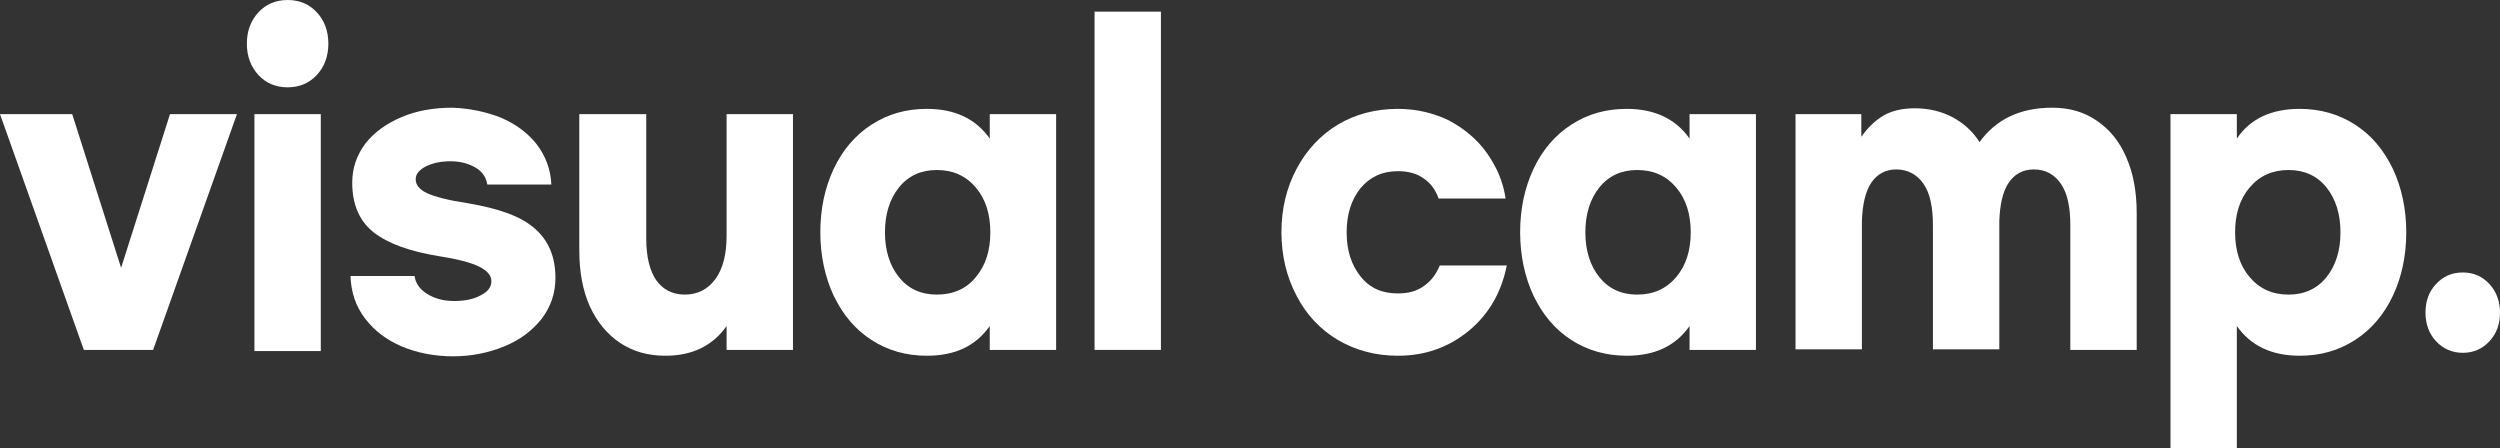 <?xml version="1.0" encoding="utf-8"?>
<!-- Generator: Adobe Illustrator 26.5.3, SVG Export Plug-In . SVG Version: 6.00 Build 0)  -->
<svg version="1.1" id="Layer_1" xmlns="http://www.w3.org/2000/svg" xmlns:xlink="http://www.w3.org/1999/xlink" x="0px" y="0px"
	 viewBox="0 0 429.4 77" style="enable-background:new 0 0 429.4 77;" xml:space="preserve">
<rect x="0" y="0" width="429.4" height="77" fill="#333333" stroke="none"/>
<style type="text/css">
	.st0{fill:#FFFFFF;}
</style>
<g>
	<path class="st0" d="M40.7,19.6L26.3,60.1H14.4L0,19.6h12.4L20.8,46l8.4-26.4H40.7z"/>
	<path class="st0" d="M54.4,2.1c1.3,1.4,2,3.2,2,5.4c0,2.2-0.7,4-2,5.4c-1.3,1.4-3,2.1-5,2.1c-2,0-3.7-0.7-5-2.1
		c-1.3-1.4-2-3.2-2-5.4c0-2.2,0.7-4,2-5.4c1.3-1.4,3-2.1,5-2.1C51.4,0,53.1,0.7,54.4,2.1z M55.1,60.3H43.7V19.6h11.4V60.3z"/>
	<path class="st0" d="M86,20.2c2.6,1.1,4.6,2.6,6.2,4.6c1.5,2,2.4,4.3,2.5,6.9h-11c-0.2-1.2-0.8-2.2-2-2.9c-1.2-0.7-2.6-1.1-4.3-1.1
		c-1.7,0-3.1,0.3-4.3,0.9c-1.1,0.6-1.7,1.3-1.7,2.2c0,1,0.7,1.8,2,2.4c1.3,0.6,3.6,1.2,6.9,1.7c5.4,0.9,9.3,2.3,11.6,4.4
		c2.3,2,3.5,4.8,3.5,8.4c0,2.7-0.8,5-2.4,7.1c-1.6,2-3.7,3.6-6.4,4.7s-5.6,1.7-8.8,1.7c-3.2,0-6.2-0.6-8.8-1.7
		c-2.6-1.1-4.7-2.7-6.3-4.8c-1.6-2.1-2.4-4.5-2.5-7.3h11c0.2,1.3,0.9,2.3,2.2,3.1c1.3,0.8,2.8,1.2,4.6,1.2c1.8,0,3.4-0.3,4.6-1
		c1.2-0.6,1.8-1.4,1.8-2.4c0-1-0.7-1.8-2.1-2.5c-1.4-0.7-3.7-1.3-6.9-1.8c-4.9-0.8-8.6-2.1-11.1-4c-2.5-1.9-3.8-4.8-3.8-8.6
		c0-2.6,0.8-4.8,2.3-6.8c1.5-1.9,3.6-3.4,6.2-4.5c2.6-1.1,5.5-1.6,8.7-1.6C80.6,18.6,83.5,19.2,86,20.2z"/>
	<path class="st0" d="M106.5,58.9c-2.2-1.5-3.9-3.5-5.2-6.3c-1.2-2.7-1.8-5.9-1.8-9.6V19.6H111V41c0,3.1,0.6,5.5,1.7,7.1
		c1.1,1.6,2.8,2.5,4.9,2.5c2.2,0,4-0.9,5.3-2.7c1.3-1.8,1.9-4.3,1.9-7.4V19.6h11.4v40.5h-11.4V56c-2.4,3.4-5.9,5.1-10.5,5.1
		C111.3,61.1,108.8,60.4,106.5,58.9z"/>
	<path class="st0" d="M149.7,58.4c-2.8-1.8-4.9-4.3-6.5-7.6c-1.5-3.2-2.3-6.9-2.3-10.9c0-4.1,0.8-7.7,2.3-10.9
		c1.5-3.2,3.7-5.8,6.5-7.6c2.8-1.8,5.9-2.7,9.5-2.7c4.8,0,8.4,1.7,10.8,5.1v-4.2h11.4v40.5h-11.4V56c-2.4,3.4-5.9,5.1-10.8,5.1
		C155.6,61.1,152.5,60.2,149.7,58.4z M167.6,47.6c1.7-2,2.5-4.6,2.5-7.7c0-3.1-0.8-5.7-2.5-7.7c-1.7-2-3.9-3-6.7-3
		c-2.7,0-4.9,1-6.5,3c-1.6,2-2.4,4.6-2.4,7.7c0,3.1,0.8,5.7,2.4,7.7c1.6,2,3.8,3,6.5,3C163.7,50.6,166,49.6,167.6,47.6z"/>
	<path class="st0" d="M199.4,60.1H188V2h11.4V60.1z"/>
	<path class="st0" d="M252.3,56.8c-3.4,2.8-7.4,4.3-12.2,4.3c-3.8,0-7.2-0.9-10.3-2.7c-3-1.8-5.4-4.3-7.1-7.6
		c-1.7-3.2-2.6-6.9-2.6-10.9c0-4.1,0.9-7.7,2.6-10.9c1.7-3.2,4.1-5.8,7.1-7.6c3-1.8,6.5-2.7,10.3-2.7c3.2,0,6.1,0.7,8.8,2
		c2.6,1.4,4.8,3.2,6.5,5.6c1.7,2.4,2.8,5,3.2,7.8h-11.5c-0.5-1.4-1.3-2.6-2.5-3.4c-1.2-0.9-2.7-1.3-4.5-1.3c-2.7,0-4.8,1-6.4,2.9
		c-1.6,2-2.4,4.5-2.4,7.6c0,3.1,0.8,5.6,2.4,7.6c1.6,2,3.7,2.9,6.4,2.9c1.8,0,3.3-0.4,4.5-1.3c1.3-0.9,2.1-2.1,2.7-3.5h11.5
		C257.9,50.2,255.7,54,252.3,56.8z"/>
	<path class="st0" d="M269.9,58.4c-2.8-1.8-4.9-4.3-6.5-7.6c-1.5-3.2-2.3-6.9-2.3-10.9c0-4.1,0.8-7.7,2.3-10.9
		c1.5-3.2,3.7-5.8,6.5-7.6c2.8-1.8,5.9-2.7,9.5-2.7c4.8,0,8.4,1.7,10.8,5.1v-4.2h11.4v40.5h-11.4V56c-2.4,3.4-5.9,5.1-10.8,5.1
		C275.9,61.1,272.7,60.2,269.9,58.4z M287.9,47.6c1.7-2,2.5-4.6,2.5-7.7c0-3.1-0.8-5.7-2.5-7.7c-1.7-2-3.9-3-6.7-3
		c-2.7,0-4.9,1-6.5,3c-1.6,2-2.4,4.6-2.4,7.7c0,3.1,0.8,5.7,2.4,7.7c1.6,2,3.8,3,6.5,3C284,50.6,286.2,49.6,287.9,47.6z"/>
	<path class="st0" d="M308.3,19.6h11.4v3.9c1.2-1.7,2.5-2.9,3.9-3.7s3.2-1.2,5.3-1.2c2.3,0,4.5,0.5,6.4,1.5s3.5,2.4,4.7,4.3
		c1.4-1.9,3.1-3.4,5.2-4.4c2.1-1,4.5-1.5,7.3-1.5c2.9,0,5.4,0.7,7.6,2.2s3.9,3.5,5.1,6.3c1.2,2.7,1.8,5.9,1.8,9.6v23.5h-11.4V38.7
		c0-3.1-0.5-5.5-1.6-7.1c-1.1-1.6-2.6-2.5-4.7-2.5c-1.8,0-3.3,0.8-4.3,2.3c-1,1.5-1.5,3.7-1.6,6.6v22h-11.4V38.7
		c0-3.1-0.5-5.5-1.6-7.1c-1.1-1.6-2.7-2.5-4.7-2.5c-1.8,0-3.3,0.8-4.3,2.3c-1,1.5-1.5,3.7-1.6,6.6v22h-11.4V19.6z"/>
	<path class="st0" d="M372.8,19.6h11.4v4.2c2.3-3.4,5.9-5.1,10.8-5.1c3.5,0,6.7,0.9,9.5,2.7c2.8,1.8,4.9,4.3,6.5,7.6
		c1.5,3.2,2.3,6.9,2.3,10.9c0,4.1-0.8,7.7-2.3,10.9c-1.5,3.2-3.7,5.8-6.5,7.6c-2.8,1.8-5.9,2.7-9.5,2.7c-4.8,0-8.4-1.7-10.8-5.1v21
		h-11.4V19.6z M399.6,47.6c1.6-2,2.4-4.6,2.4-7.7c0-3.1-0.8-5.7-2.4-7.7c-1.6-2-3.8-3-6.5-3c-2.8,0-5,1-6.7,3
		c-1.7,2-2.5,4.6-2.5,7.7c0,3.1,0.8,5.7,2.5,7.7c1.7,2,3.9,3,6.7,3C395.8,50.6,398,49.6,399.6,47.6z"/>
	<path class="st0" d="M427.6,48.8c1.2,1.3,1.8,3,1.8,4.9c0,2-0.6,3.6-1.8,4.9c-1.2,1.3-2.7,2-4.6,2c-1.8,0-3.4-0.7-4.6-2
		s-1.8-3-1.8-4.9c0-2,0.6-3.6,1.8-4.9c1.2-1.3,2.7-2,4.6-2C424.9,46.8,426.4,47.5,427.6,48.8z"/>
</g>
</svg>
